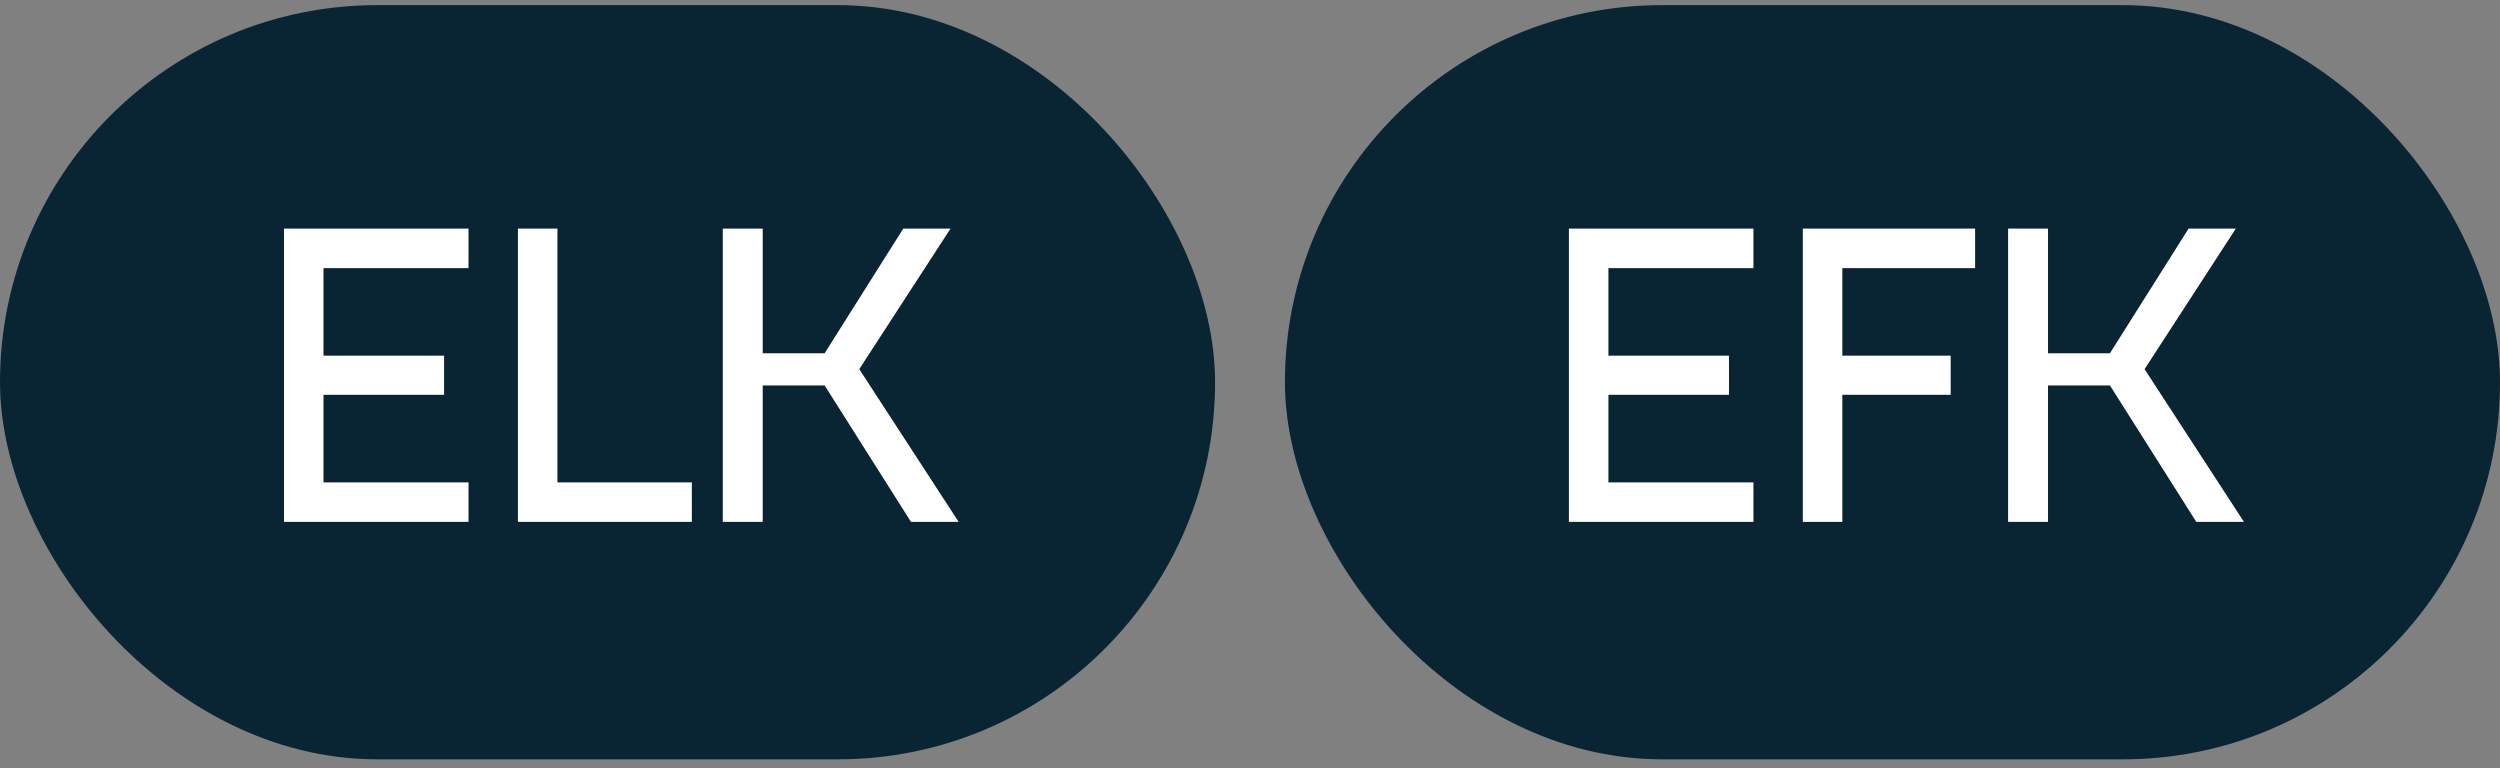 <?xml version="1.0" encoding="UTF-8"?> <svg xmlns="http://www.w3.org/2000/svg" width="179" height="55" viewBox="0 0 179 55" fill="none"><rect x="0" y="0" width="179" height="55" fill="#808080" stroke="none"/> <rect y="0.368" width="87" height="54" rx="27" fill="#092433"></rect> <path d="M33.546 19.197V16.368H20.333V37.368H33.546V34.539H23.163V28.268H31.796V25.468H23.163V19.197H33.546ZM39.911 16.368V34.539H49.536V37.368H37.082V16.368H39.911ZM59.044 27.597L65.227 37.368H68.64L61.523 26.431L68.057 16.368H64.673L59.044 25.293H54.611V16.368H51.752V37.368H54.611V27.597H59.044Z" fill="white"></path> <rect x="92" y="0.368" width="87" height="54" rx="27" fill="#092433"></rect> <path d="M125.546 19.197V16.368H112.333V37.368H125.546V34.539H115.163V28.268H123.796V25.468H115.163V19.197H125.546ZM141.419 19.197V16.368H129.082V37.368H131.911V28.268H139.669V25.468H131.911V19.197H141.419ZM151.071 27.597L157.255 37.368H160.667L153.551 26.431L160.084 16.368H156.701L151.071 25.293H146.638V16.368H143.78V37.368H146.638V27.597H151.071Z" fill="white"></path> </svg> 